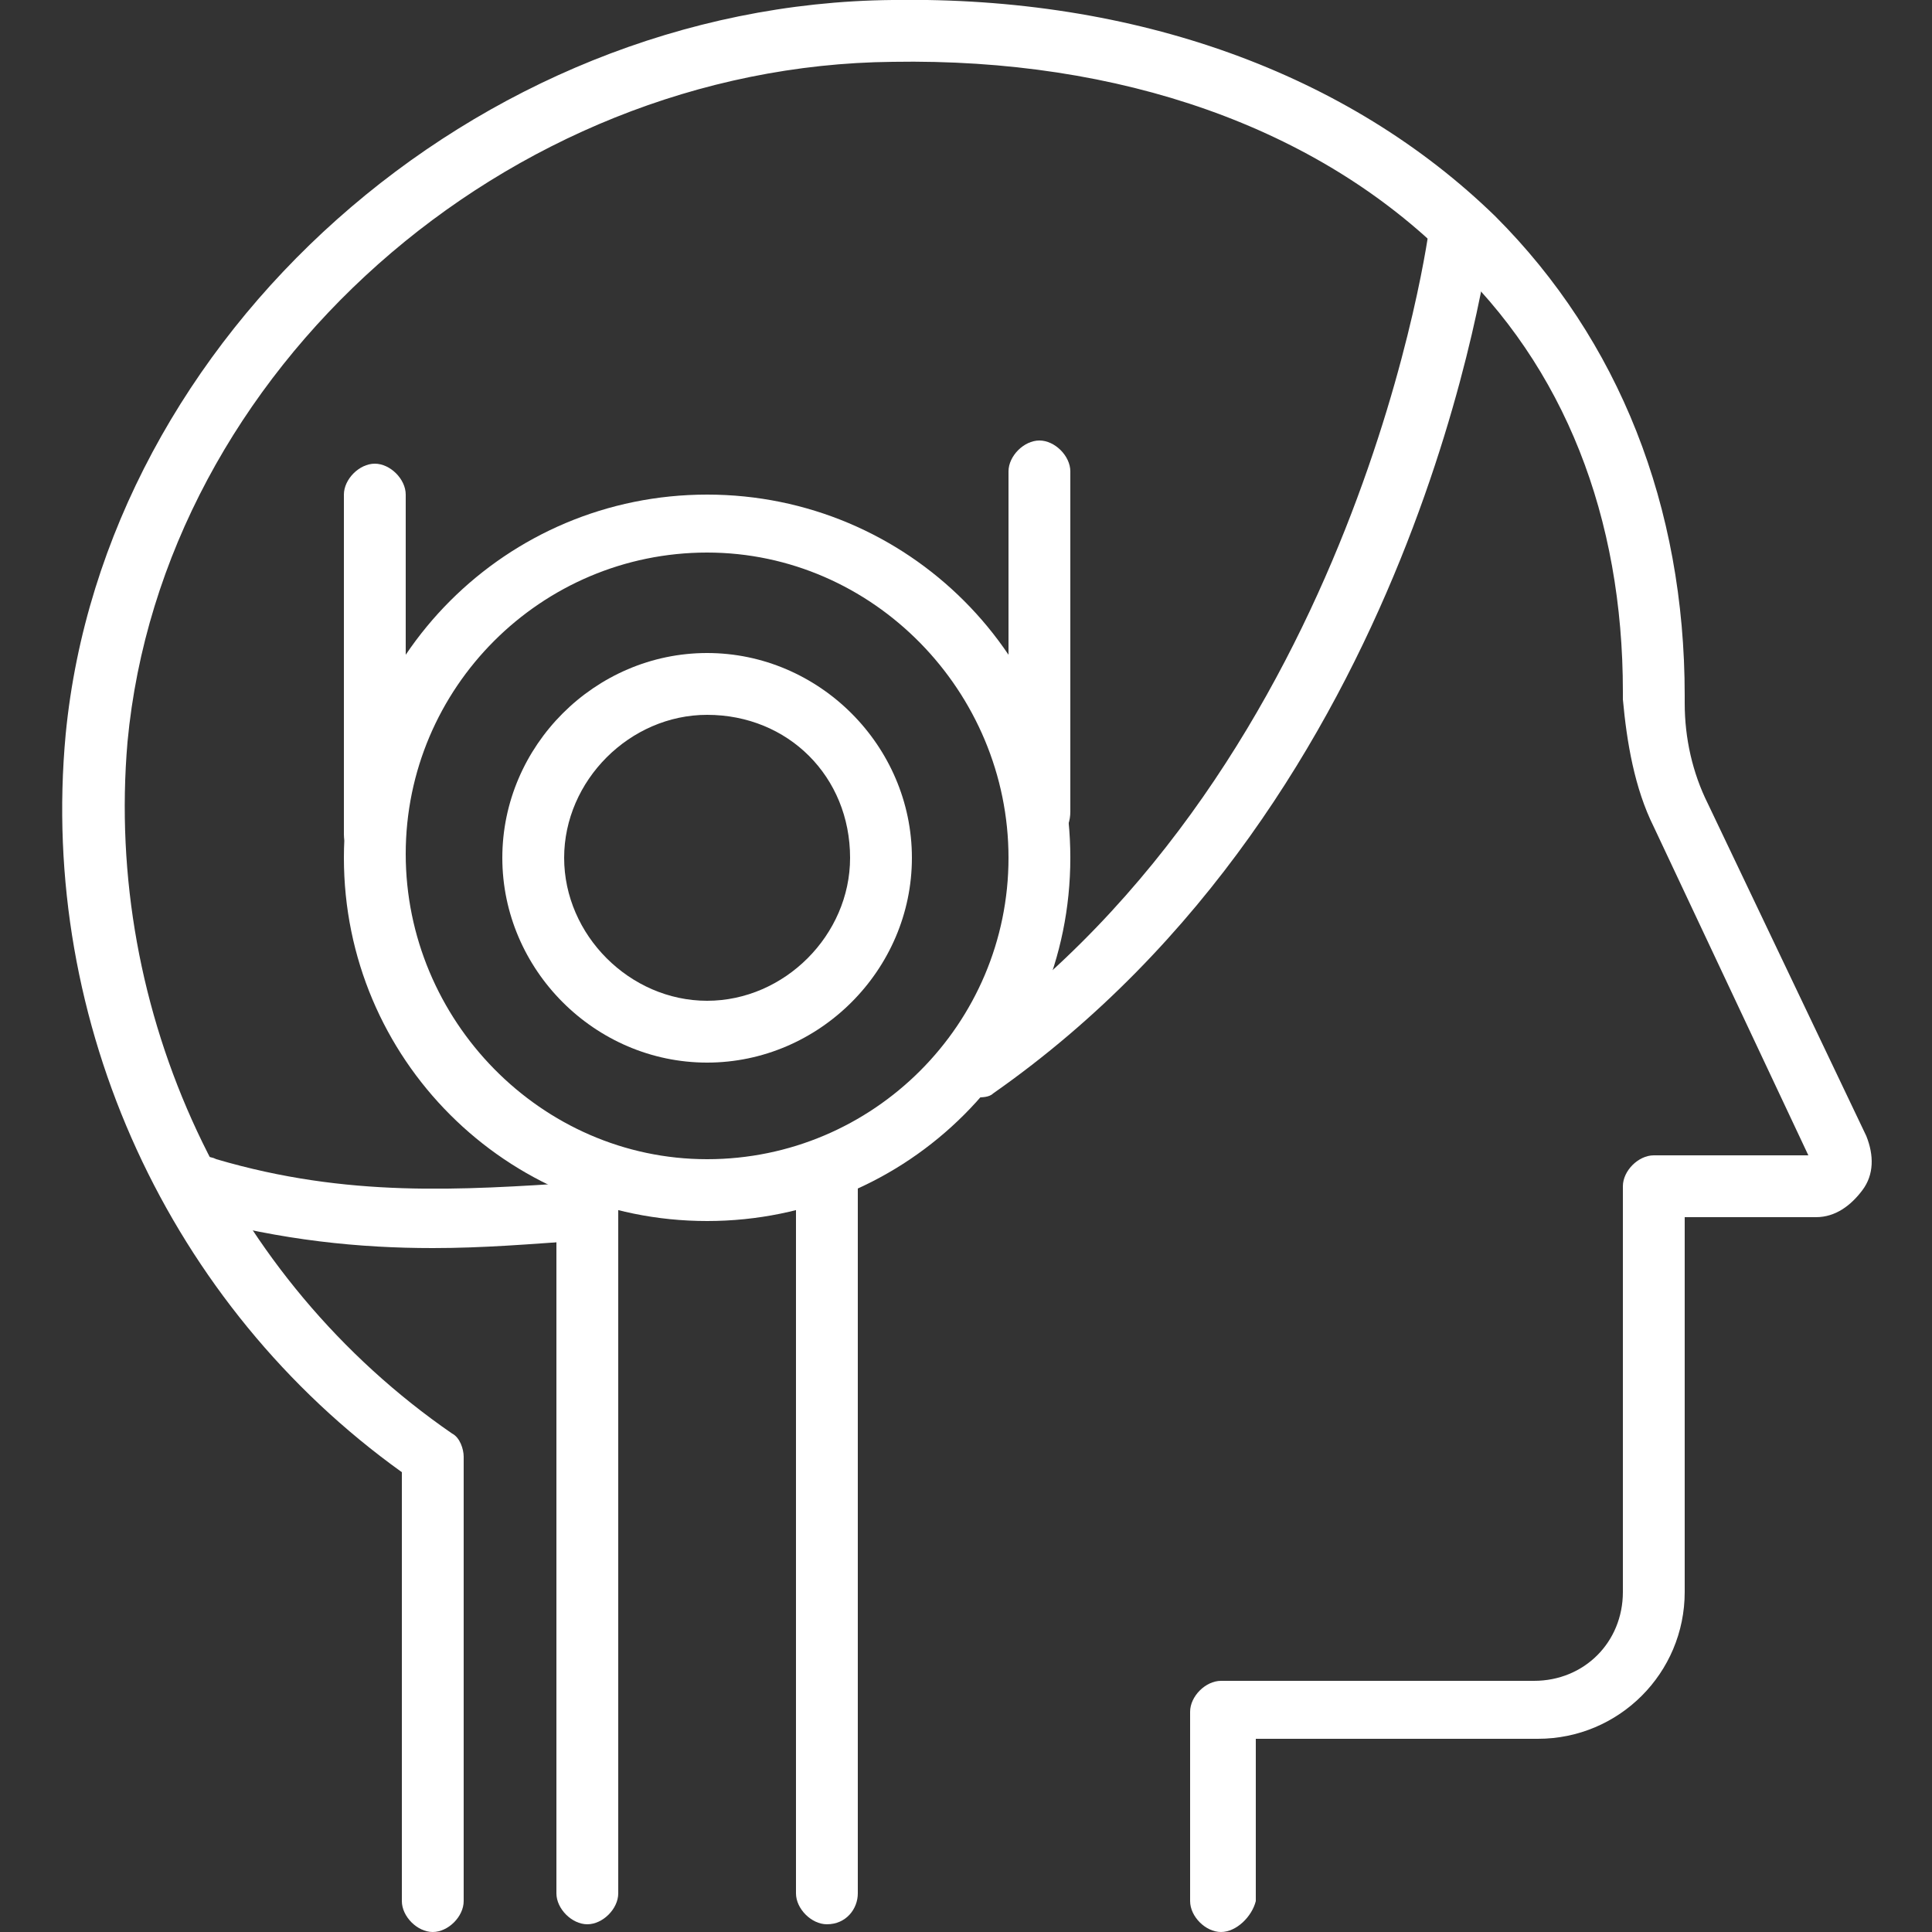 <?xml version="1.0" encoding="utf-8"?>
<!-- Generator: Adobe Illustrator 22.0.1, SVG Export Plug-In . SVG Version: 6.00 Build 0)  -->
<svg version="1.1" id="Layer_1" xmlns="http://www.w3.org/2000/svg" xmlns:xlink="http://www.w3.org/1999/xlink" x="0px" y="0px"
	 viewBox="0 0 50 50" style="enable-background:new 0 0 50 50;" xml:space="preserve">
<rect x="0" y="0" width="50" height="50" fill="#333333" stroke="none"/>
<style type="text/css">
	.st0{fill:#FFFFFF;}
	.st1{fill:#3A6FC5;}
	.st2{fill:none;stroke:#3A6FC5;stroke-width:1.6;stroke-miterlimit:10;}
	.st3{fill:none;stroke:#3A6FC5;stroke-width:1.6;stroke-linecap:round;stroke-linejoin:round;stroke-miterlimit:10;}
</style>
<g>
	<g>
		<path class="st0" d="M18.3,31.6c-5.2,0-9.4-4.2-9.4-9.4c0-5.2,4.2-9.4,9.4-9.4c5.2,0,9.4,4.2,9.4,9.4
			C27.7,27.4,23.5,31.6,18.3,31.6z M18.3,14.3c-4.3,0-7.8,3.5-7.8,7.8S14,30,18.3,30s7.8-3.5,7.8-7.8S22.6,14.3,18.3,14.3z"/>
	</g>
	<g>
		<path class="st0" d="M18.3,27.5c-2.9,0-5.3-2.4-5.3-5.3c0-2.9,2.4-5.3,5.3-5.3c2.9,0,5.3,2.4,5.3,5.3
			C23.6,25.1,21.2,27.5,18.3,27.5z M18.3,18.5c-2,0-3.7,1.7-3.7,3.7c0,2,1.7,3.7,3.7,3.7c2,0,3.7-1.7,3.7-3.7
			C22,20.1,20.4,18.5,18.3,18.5z"/>
	</g>
	<g>
		<path class="st0" d="M15.2,49.8c-0.4,0-0.8-0.4-0.8-0.8V30.7c0-0.4,0.4-0.8,0.8-0.8c0.4,0,0.8,0.4,0.8,0.8V49
			C16,49.4,15.6,49.8,15.2,49.8z"/>
	</g>
	<g>
		<path class="st0" d="M21.4,49.8c-0.4,0-0.8-0.4-0.8-0.8V30.7c0-0.4,0.4-0.8,0.8-0.8c0.4,0,0.8,0.4,0.8,0.8V49
			C22.2,49.4,21.9,49.8,21.4,49.8z"/>
	</g>
	<g>
		<path class="st0" d="M11.2,32.3c-1.9,0-3.9-0.2-6.1-0.8c-0.4-0.1-0.7-0.6-0.5-1c0.1-0.4,0.6-0.7,1-0.5c3.4,1,6.3,0.8,9.4,0.6
			c0.4,0,0.8,0.3,0.8,0.7c0,0.4-0.3,0.8-0.7,0.8C13.7,32.2,12.5,32.3,11.2,32.3z"/>
	</g>
	<g>
		<path class="st0" d="M25.3,28.4c-0.2,0-0.5-0.1-0.6-0.3c-0.2-0.4-0.2-0.8,0.2-1.1C35.2,19.7,37,5.9,37,5.8
			c0.1-0.4,0.4-0.7,0.9-0.7c0.4,0.1,0.7,0.4,0.7,0.9c-0.1,0.6-1.9,14.6-12.9,22.3C25.6,28.4,25.4,28.4,25.3,28.4z"/>
	</g>
	<g>
		<path class="st0" d="M26.9,21.8c-0.4,0-0.8-0.4-0.8-0.8v-8.8c0-0.4,0.4-0.8,0.8-0.8c0.4,0,0.8,0.4,0.8,0.8V21
			C27.7,21.5,27.4,21.8,26.9,21.8z"/>
	</g>
	<g>
		<path class="st0" d="M9.7,22.4c-0.4,0-0.8-0.4-0.8-0.8v-8.8c0-0.4,0.4-0.8,0.8-0.8c0.4,0,0.8,0.4,0.8,0.8v8.8
			C10.5,22,10.1,22.4,9.7,22.4z"/>
	</g>
	<g>
		<path class="st0" d="M31.6,50c-0.4,0-0.8-0.4-0.8-0.8v-4.9c0-0.4,0.4-0.8,0.8-0.8h8.1c1.3,0,2.3-1,2.3-2.3V30.7
			c0-0.4,0.4-0.8,0.8-0.8h4l-4-8.5c-0.5-1-0.7-2.2-0.8-3.3l0-0.2c0-4.5-1.5-8.4-4.5-11.2C34.1,3.3,29,1.5,23.1,1.6
			c-10,0.1-18.9,8-19.8,17.6c-0.6,7,2.6,13.9,8.4,17.9c0.2,0.1,0.3,0.4,0.3,0.6v11.5c0,0.4-0.4,0.8-0.8,0.8c-0.4,0-0.8-0.4-0.8-0.8
			V38.1C4.4,33.8,1,26.5,1.7,19C2.7,8.7,12.3,0.1,23.1,0c6.3-0.1,11.8,1.9,15.6,5.6c3.2,3.2,4.9,7.5,4.9,12.4l0,0.2
			c0,0.9,0.2,1.8,0.6,2.6l4.1,8.6c0.2,0.5,0.2,1-0.1,1.4c-0.3,0.4-0.7,0.7-1.2,0.7h-3.4v9.7c0,2.1-1.7,3.8-3.8,3.8h-7.3v4.2
			C32.4,49.6,32,50,31.6,50z"/>
	</g>
</g>
</svg>
